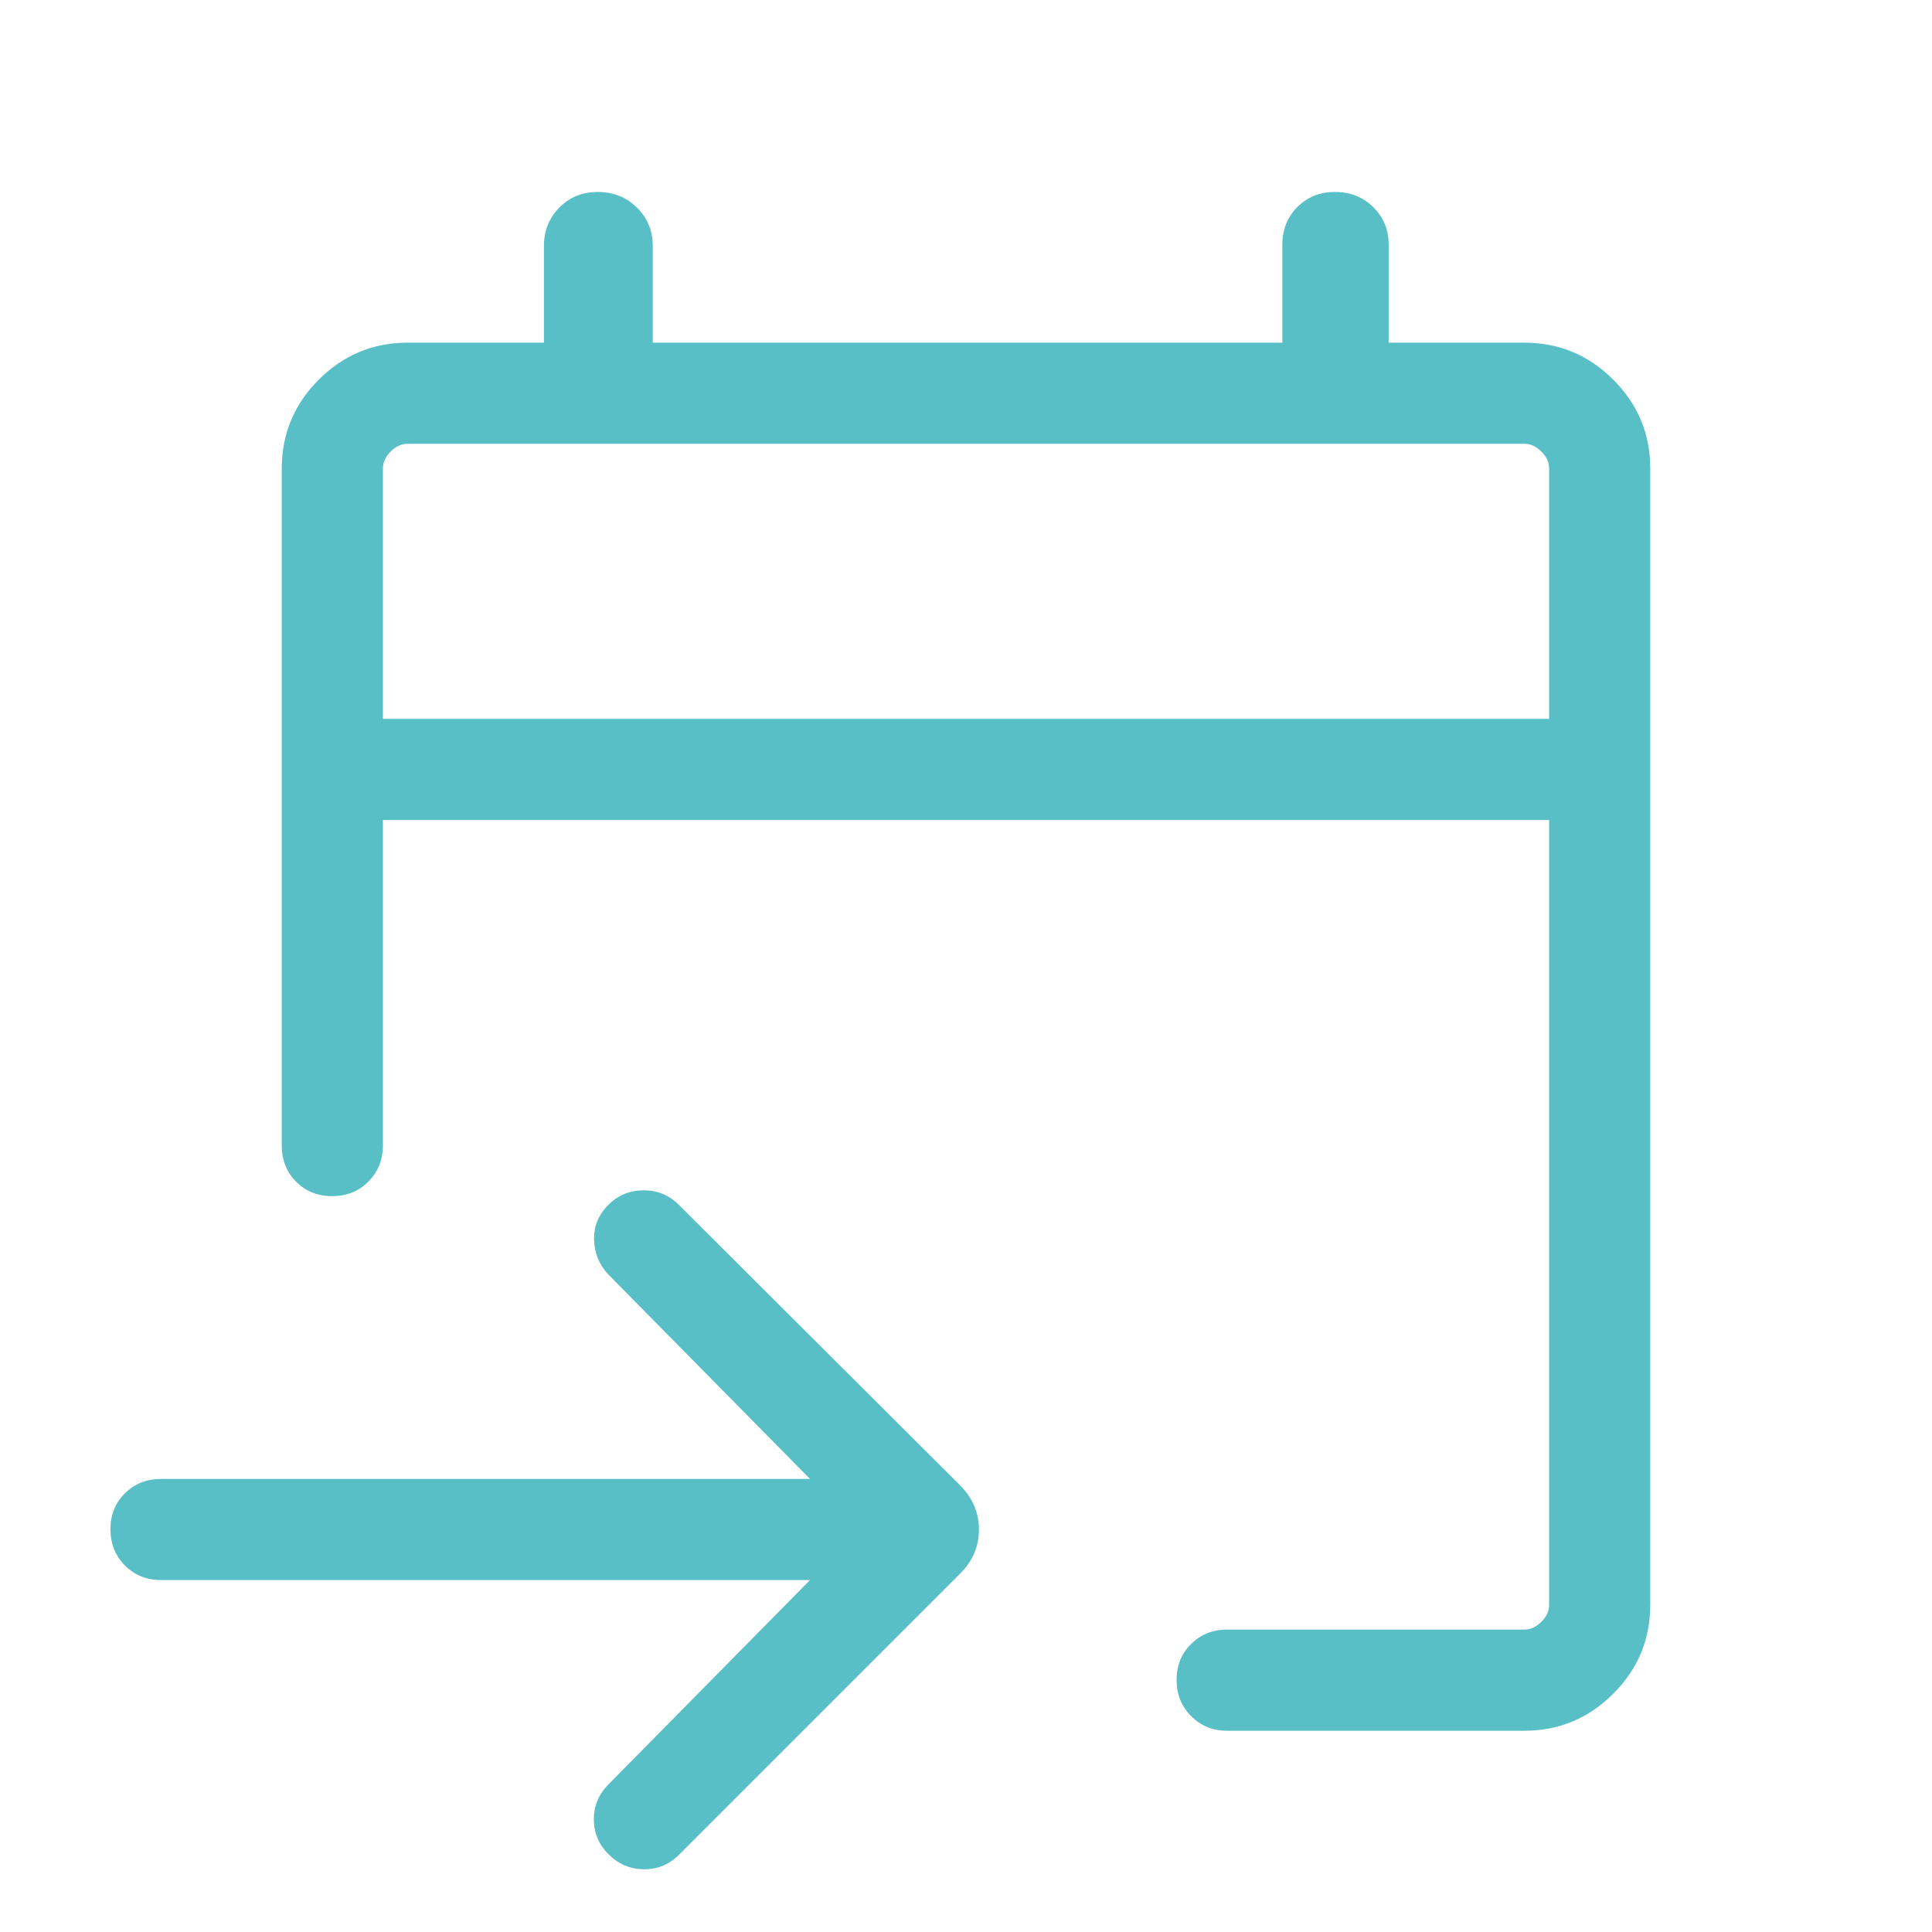 <svg width="30" height="30" viewBox="0 0 30 30" fill="none" xmlns="http://www.w3.org/2000/svg">
<path d="M23.67 26.875H19.055C18.833 26.875 18.646 26.799 18.496 26.648C18.345 26.497 18.27 26.31 18.27 26.086C18.27 25.862 18.345 25.676 18.496 25.527C18.646 25.379 18.833 25.304 19.055 25.304H23.67C23.766 25.304 23.854 25.264 23.934 25.184C24.015 25.104 24.055 25.016 24.055 24.92V12.732H5.946V17.788C5.946 18.011 5.87 18.198 5.719 18.349C5.568 18.499 5.381 18.574 5.157 18.574C4.933 18.574 4.747 18.499 4.598 18.349C4.449 18.198 4.375 18.011 4.375 17.788V7.276C4.375 6.738 4.567 6.278 4.95 5.895C5.333 5.512 5.793 5.321 6.33 5.321H8.446V3.824C8.446 3.586 8.525 3.386 8.684 3.224C8.843 3.062 9.042 2.981 9.28 2.981C9.524 2.981 9.728 3.062 9.891 3.224C10.055 3.386 10.136 3.586 10.136 3.824V5.321H19.912V3.802C19.912 3.566 19.99 3.37 20.146 3.214C20.302 3.059 20.496 2.981 20.728 2.981C20.965 2.981 21.164 3.059 21.323 3.216C21.483 3.373 21.563 3.567 21.563 3.8V5.321H23.67C24.207 5.321 24.667 5.512 25.05 5.895C25.434 6.278 25.625 6.738 25.625 7.276V24.92C25.625 25.457 25.434 25.917 25.05 26.3C24.667 26.683 24.207 26.875 23.67 26.875ZM12.578 24.535H2.5C2.277 24.535 2.091 24.46 1.94 24.309C1.79 24.158 1.715 23.97 1.715 23.746C1.715 23.522 1.79 23.336 1.94 23.188C2.091 23.039 2.277 22.965 2.5 22.965H12.578L9.447 19.791C9.305 19.64 9.231 19.461 9.225 19.253C9.218 19.045 9.292 18.863 9.447 18.709C9.598 18.558 9.78 18.483 9.994 18.483C10.208 18.483 10.39 18.558 10.541 18.709L14.909 23.065C15.104 23.261 15.201 23.489 15.201 23.751C15.201 24.012 15.104 24.24 14.909 24.435L10.541 28.803C10.39 28.953 10.209 29.028 9.997 29.026C9.785 29.024 9.602 28.946 9.447 28.791C9.297 28.64 9.221 28.46 9.221 28.25C9.221 28.04 9.297 27.86 9.447 27.709L12.578 24.535ZM5.946 11.162H24.055V7.276C24.055 7.18 24.015 7.091 23.934 7.011C23.854 6.931 23.766 6.891 23.67 6.891H6.33C6.234 6.891 6.146 6.931 6.066 7.011C5.986 7.091 5.946 7.18 5.946 7.276V11.162Z" fill="#58BFC7"/>
</svg>
